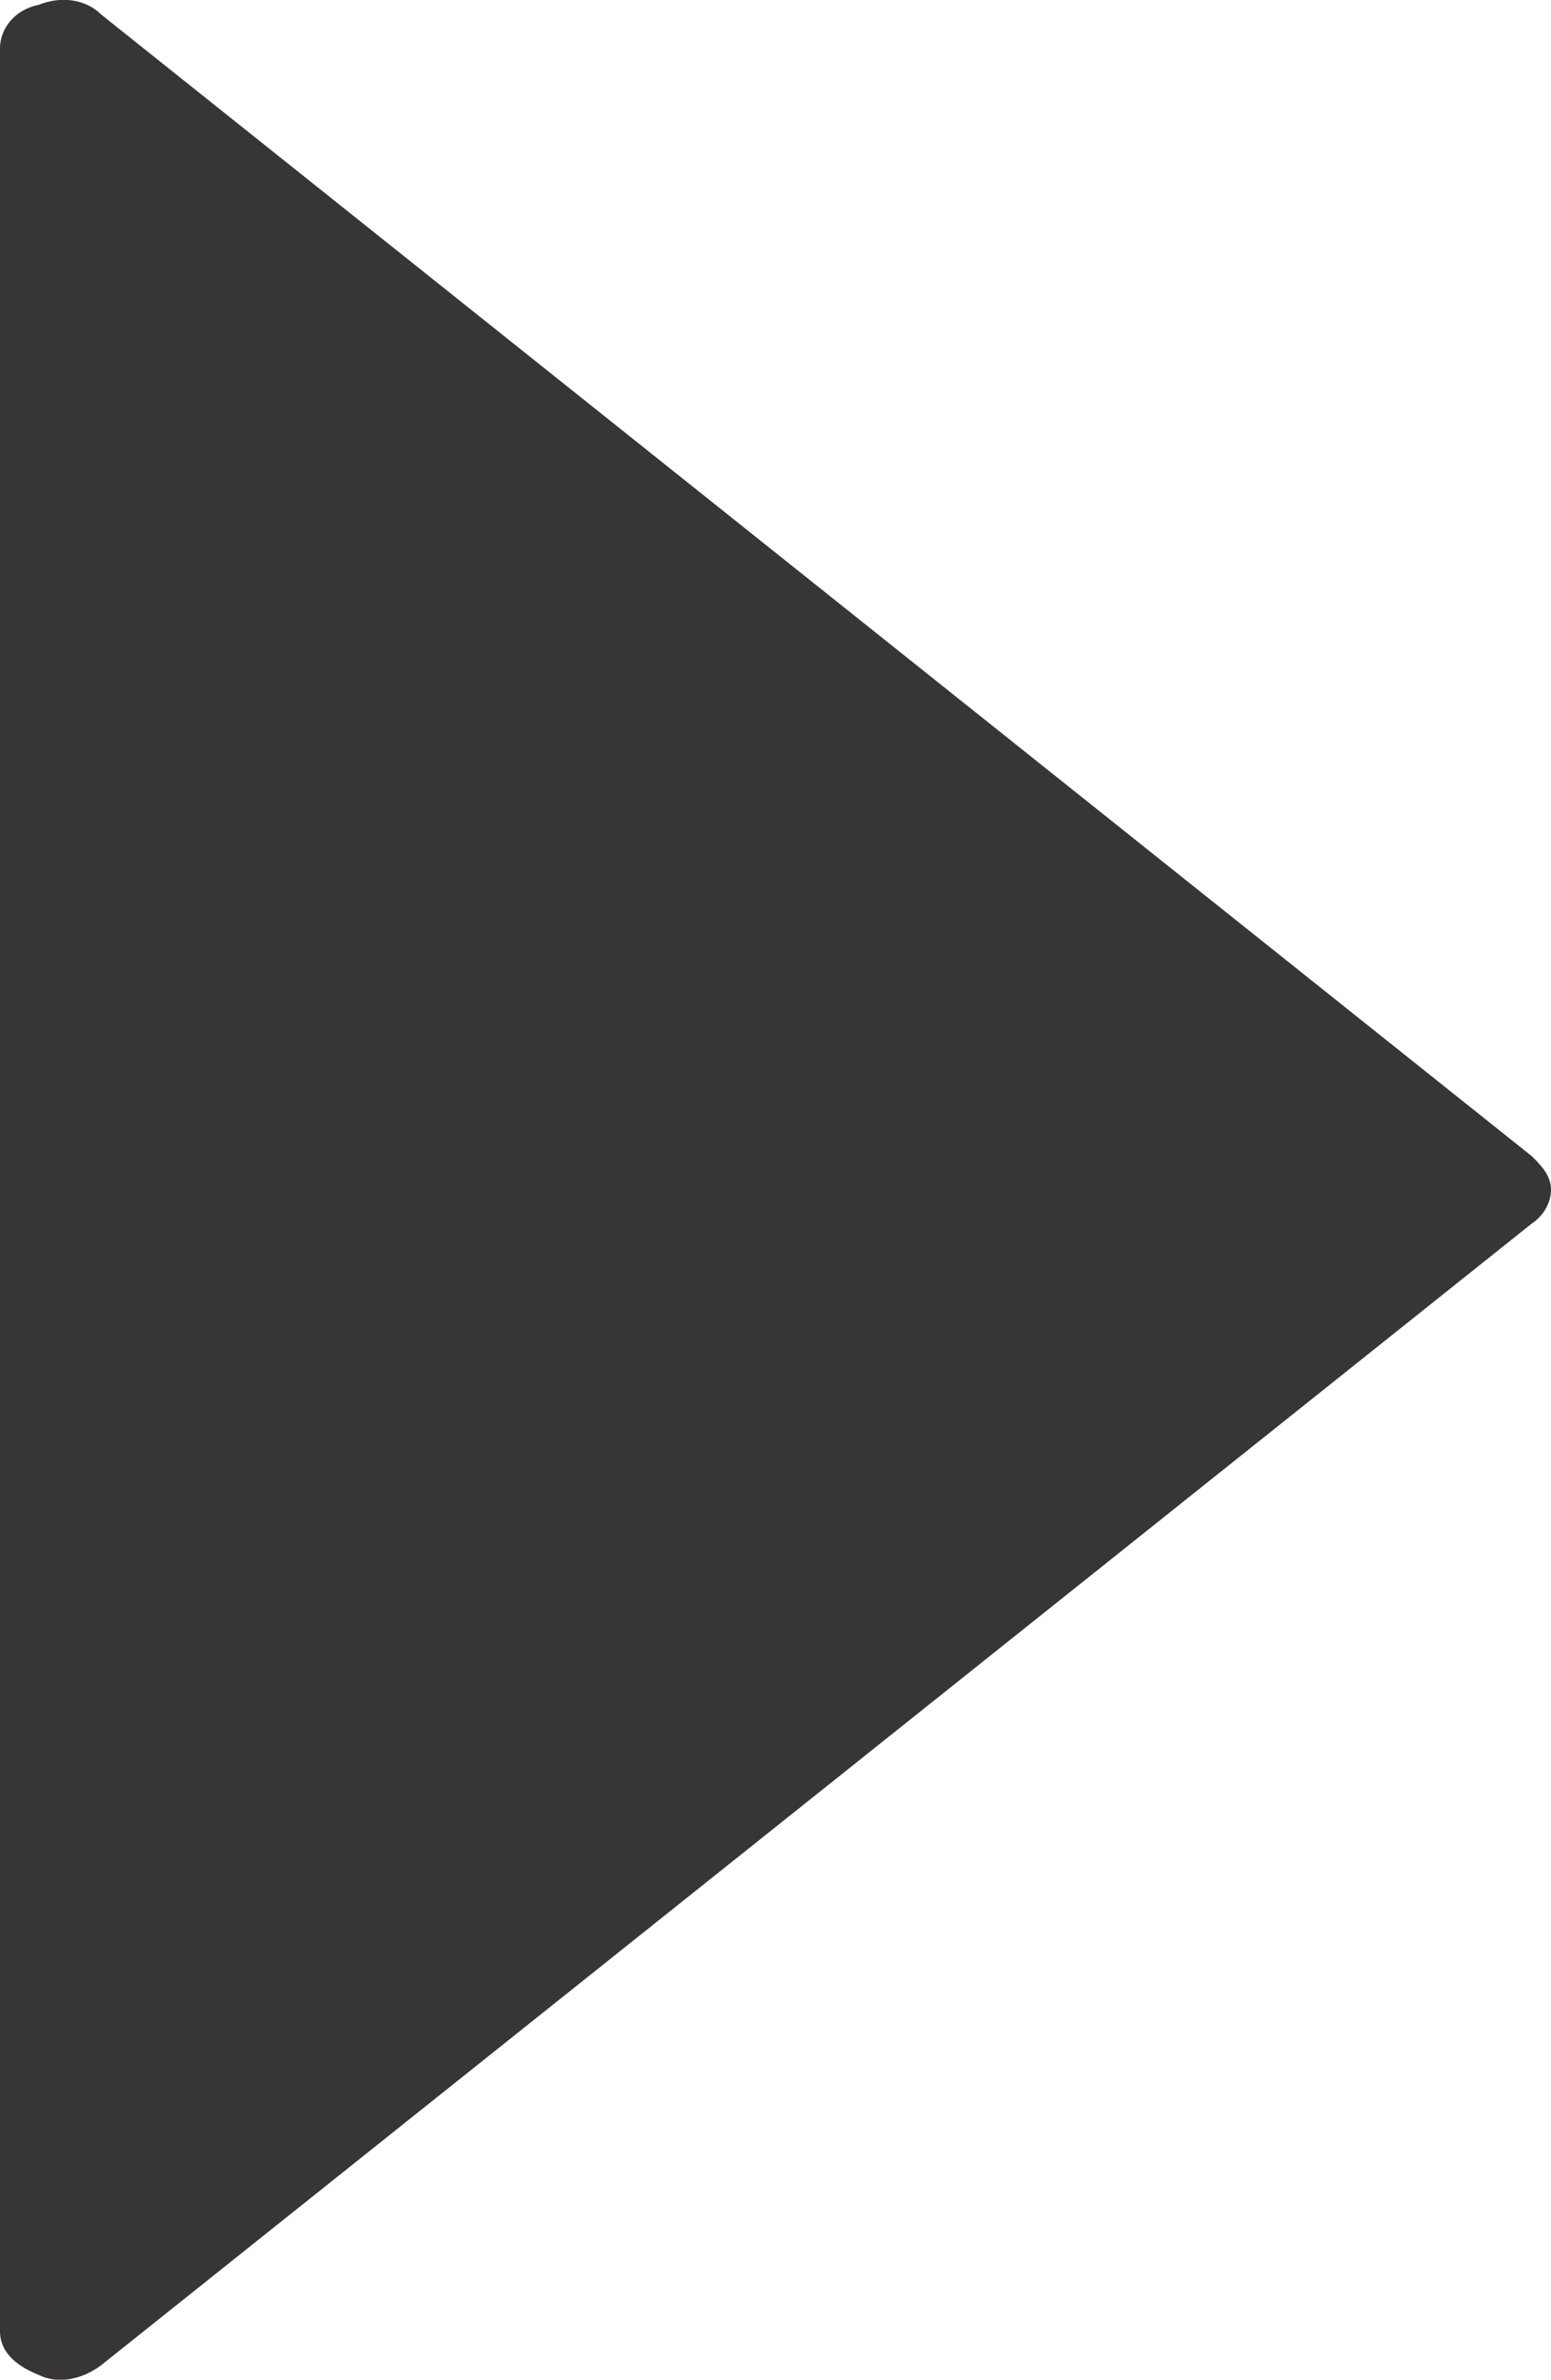 <?xml version="1.0" encoding="UTF-8"?>
<!DOCTYPE svg PUBLIC "-//W3C//DTD SVG 1.1//EN" "http://www.w3.org/Graphics/SVG/1.1/DTD/svg11.dtd">
<!-- Creator: CorelDRAW (Evaluation Version) -->
<svg xmlns="http://www.w3.org/2000/svg" xml:space="preserve" width="1.271mm" height="1.95mm" version="1.1" style="shape-rendering:geometricPrecision; text-rendering:geometricPrecision; image-rendering:optimizeQuality; fill-rule:evenodd; clip-rule:evenodd"
viewBox="0 0 3.22 4.94"
 xmlns:xlink="http://www.w3.org/1999/xlink"
 xmlns:xodm="http://www.corel.com/coreldraw/odm/2003">
 <defs>
  <style type="text/css">
   <![CDATA[
    .fil0 {fill:#373535;fill-rule:nonzero}
   ]]>
  </style>
 </defs>
 <g id="Layer_x0020_1">
  <path class="fil0" d="M3.22 2.47c0,0.02 -0.01,0.05 -0.04,0.07l-2.97 2.37c-0.04,0.03 -0.09,0.04 -0.13,0.02 -0.05,-0.02 -0.08,-0.05 -0.08,-0.09l0 -4.74c0,-0.04 0.03,-0.08 0.08,-0.09 0.05,-0.02 0.1,-0.01 0.13,0.02l2.97 2.37c0.02,0.02 0.04,0.04 0.04,0.07z"/>
 </g>
</svg>
